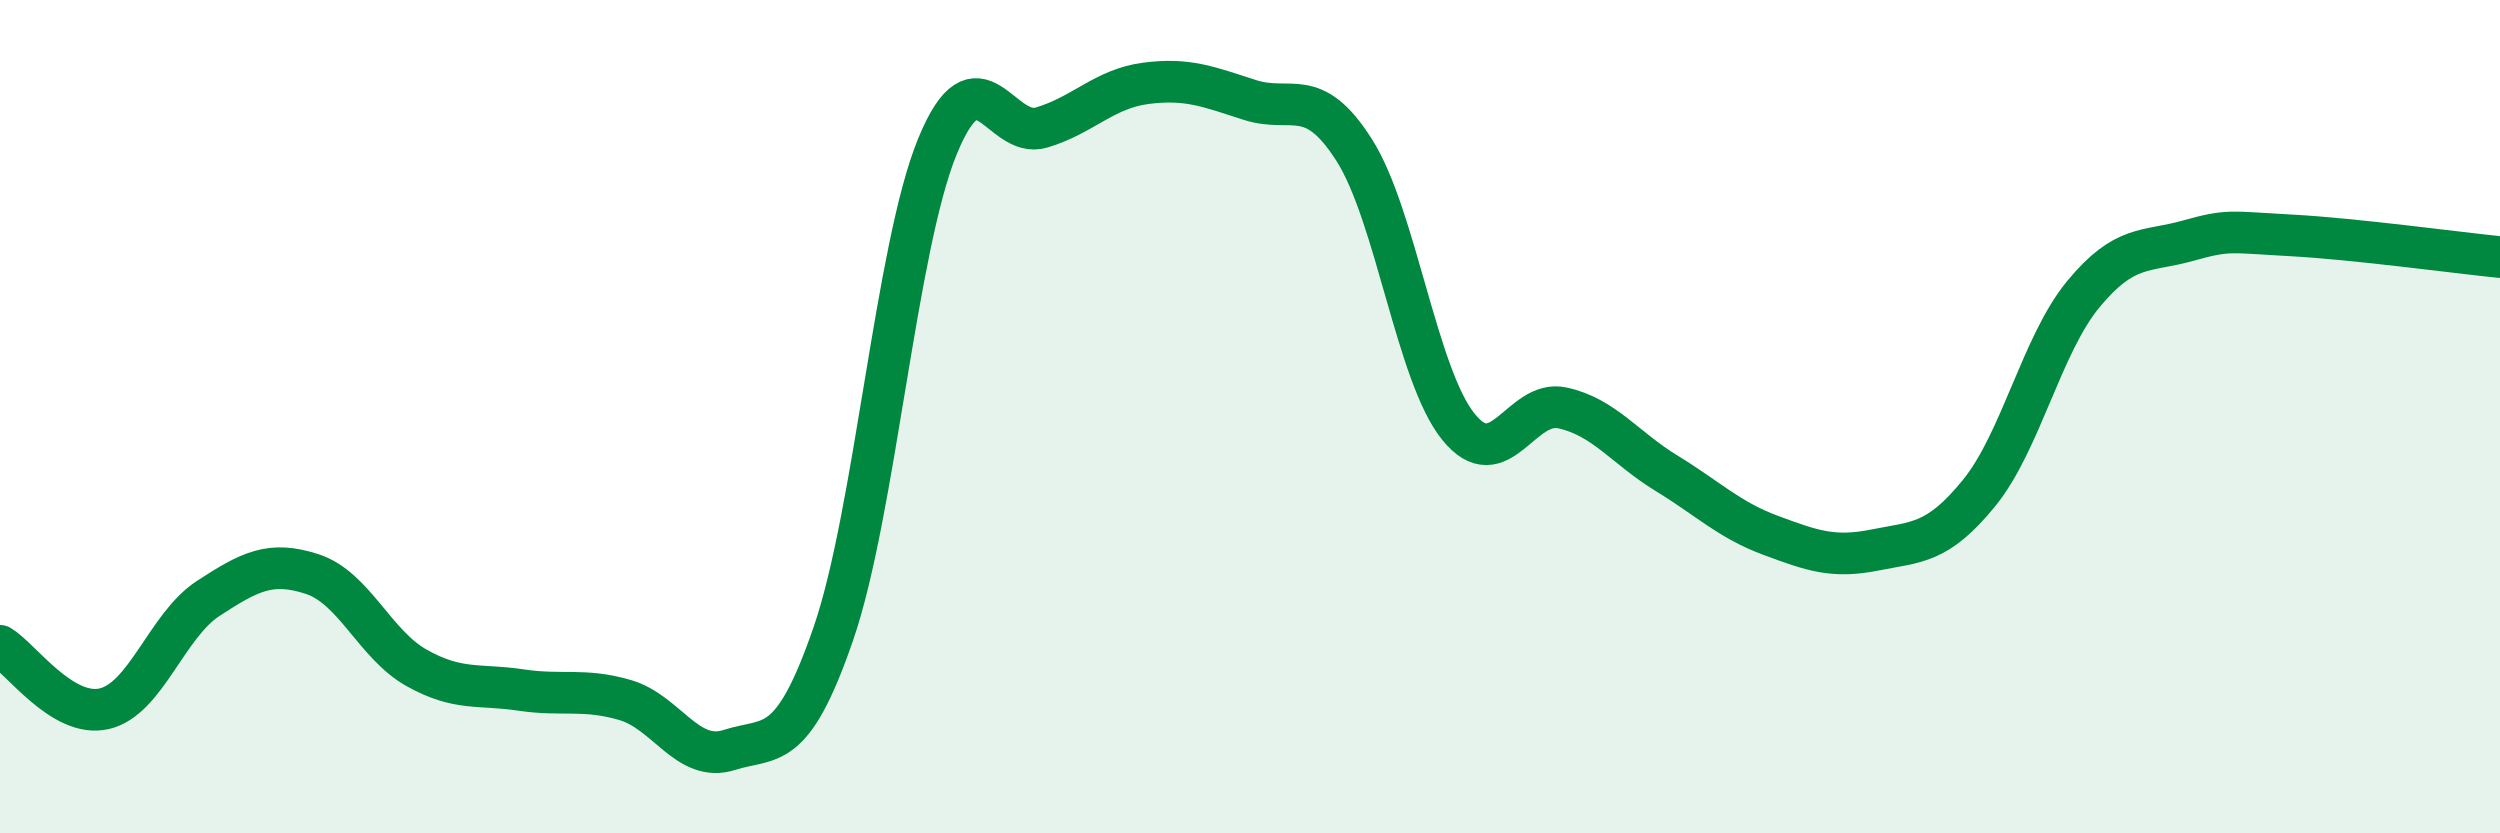 
    <svg width="60" height="20" viewBox="0 0 60 20" xmlns="http://www.w3.org/2000/svg">
      <path
        d="M 0,15.5 C 0.5,15.8 1.5,17.24 2.5,17.01 C 3.5,16.78 4,15.01 5,14.36 C 6,13.71 6.5,13.45 7.5,13.78 C 8.5,14.11 9,15.47 10,16.03 C 11,16.59 11.5,16.41 12.5,16.56 C 13.5,16.71 14,16.51 15,16.8 C 16,17.09 16.5,18.32 17.5,18 C 18.5,17.68 19,18.11 20,15.21 C 21,12.31 21.5,5.94 22.5,3.51 C 23.5,1.08 24,3.36 25,3.06 C 26,2.76 26.5,2.13 27.5,2 C 28.5,1.87 29,2.08 30,2.4 C 31,2.72 31.5,2.03 32.5,3.6 C 33.5,5.17 34,9 35,10.24 C 36,11.48 36.5,9.57 37.5,9.79 C 38.5,10.01 39,10.75 40,11.36 C 41,11.97 41.5,12.48 42.5,12.85 C 43.5,13.22 44,13.4 45,13.2 C 46,13 46.5,13.06 47.5,11.83 C 48.5,10.6 49,8.27 50,7.06 C 51,5.85 51.5,6.06 52.5,5.78 C 53.5,5.5 53.5,5.57 55,5.65 C 56.5,5.73 59,6.07 60,6.17L60 20L0 20Z"
        fill="#008740"
        opacity="0.1"
        stroke-linecap="round"
        stroke-linejoin="round"
      />
      <path
        d="M 0,15.5 C 0.5,15.8 1.5,17.24 2.5,17.01 C 3.5,16.78 4,15.01 5,14.36 C 6,13.71 6.5,13.45 7.5,13.78 C 8.5,14.11 9,15.47 10,16.03 C 11,16.59 11.5,16.41 12.5,16.56 C 13.5,16.71 14,16.51 15,16.8 C 16,17.09 16.5,18.32 17.5,18 C 18.5,17.68 19,18.11 20,15.21 C 21,12.31 21.5,5.94 22.5,3.51 C 23.5,1.08 24,3.36 25,3.06 C 26,2.76 26.5,2.13 27.5,2 C 28.5,1.87 29,2.08 30,2.4 C 31,2.72 31.5,2.03 32.5,3.6 C 33.5,5.17 34,9 35,10.24 C 36,11.48 36.5,9.57 37.5,9.79 C 38.5,10.01 39,10.75 40,11.36 C 41,11.97 41.5,12.48 42.5,12.85 C 43.5,13.22 44,13.4 45,13.2 C 46,13 46.5,13.06 47.5,11.83 C 48.5,10.6 49,8.27 50,7.06 C 51,5.85 51.5,6.06 52.5,5.78 C 53.5,5.5 53.5,5.57 55,5.65 C 56.5,5.73 59,6.07 60,6.17"
        stroke="#008740"
        stroke-width="1"
        fill="none"
        stroke-linecap="round"
        stroke-linejoin="round"
      />
    </svg>
  